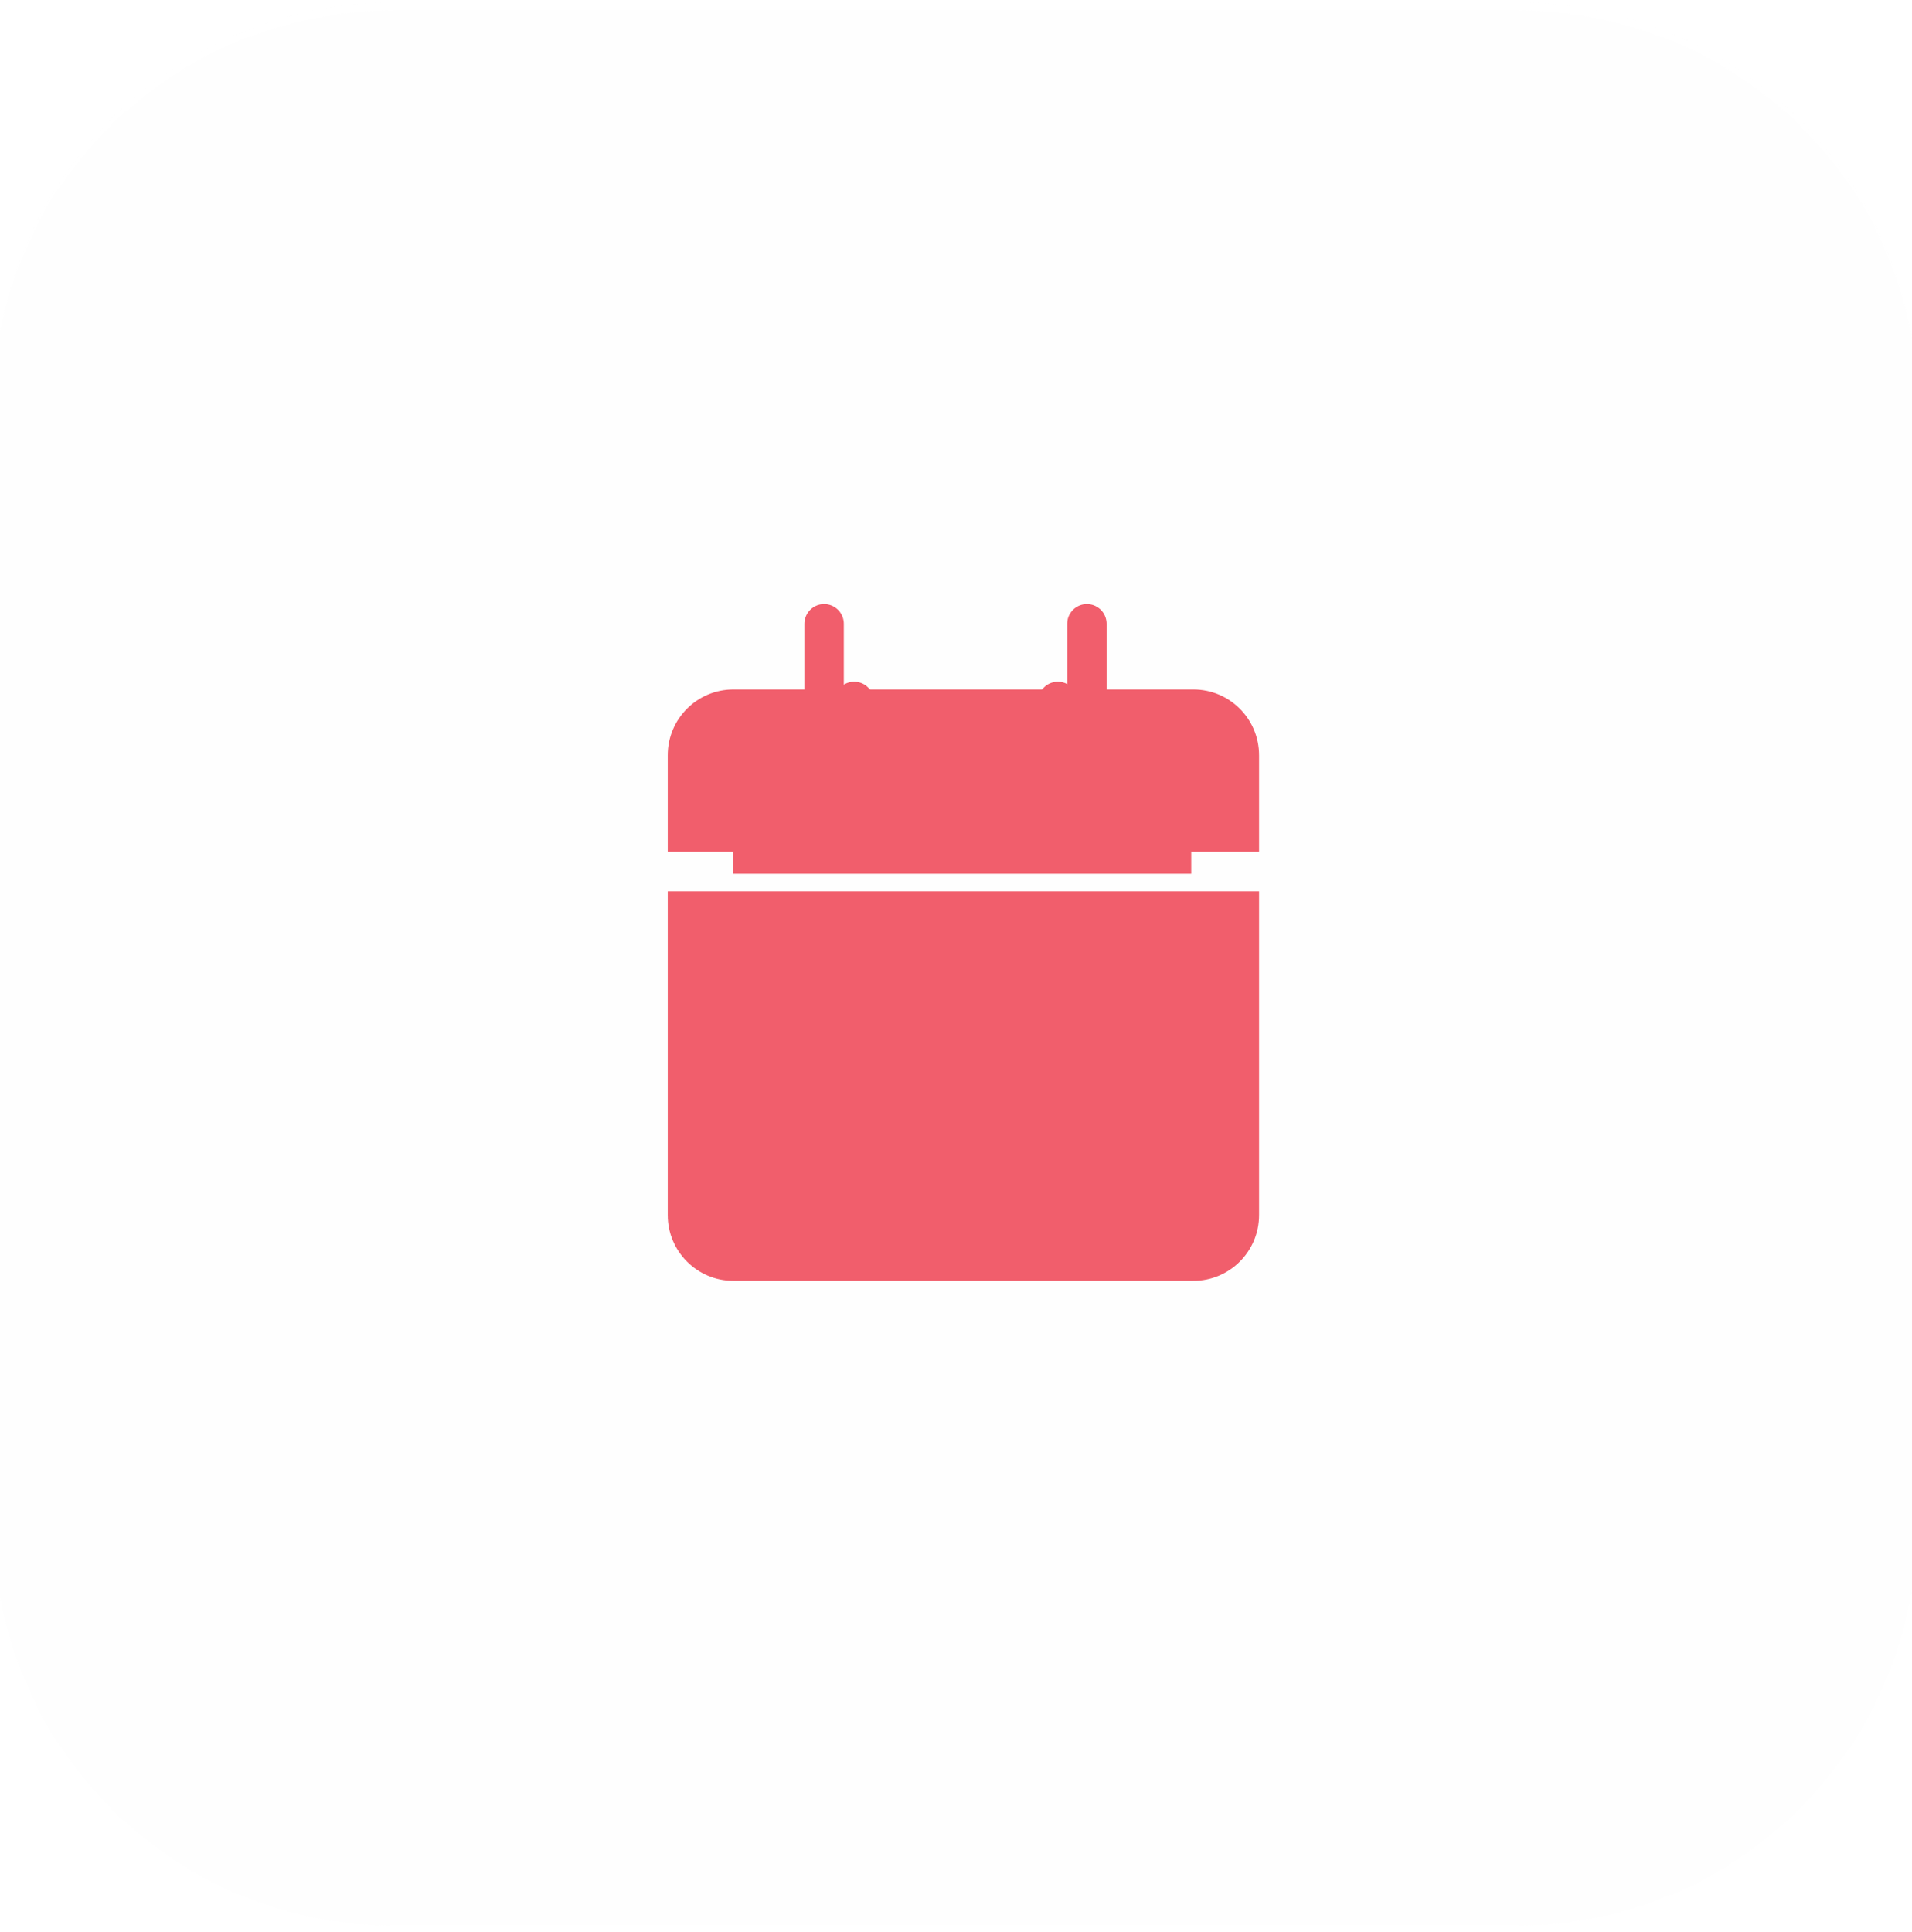 <?xml version="1.0" encoding="UTF-8"?> <svg xmlns="http://www.w3.org/2000/svg" width="97" height="98" viewBox="0 0 97 98" fill="none"> <g opacity="0.9" clip-path="url(#clip0_60_22)"> <g filter="url(#filter0_bf_60_22)"> <path d="M-0.324 20.443C-0.324 9.215 8.778 0.113 20.006 0.113H76.93C88.158 0.113 97.26 9.215 97.26 20.443V77.367C97.26 88.595 88.158 97.697 76.93 97.697H20.006C8.778 97.697 -0.324 88.595 -0.324 77.367V20.443Z" fill="#FCFCFC" fill-opacity="0.09"></path> </g> <g filter="url(#filter1_bf_60_22)"> <path fill-rule="evenodd" clip-rule="evenodd" d="M-0.324 20.443C-0.324 9.44 8.778 0.52 20.006 0.52H76.93C88.158 0.52 97.26 9.44 97.26 20.443C97.26 9.215 88.158 0.113 76.93 0.113H20.006C8.778 0.113 -0.324 9.215 -0.324 20.443Z" fill="white"></path> </g> <g filter="url(#filter2_f_60_22)"> <path fill-rule="evenodd" clip-rule="evenodd" d="M39.769 38.167H57.852C59.279 38.167 60.435 39.323 60.435 40.75V44.326H37.185V40.75C37.185 39.323 38.342 38.167 39.769 38.167ZM37.185 46.326V58.833C37.185 60.26 38.342 61.417 39.769 61.417H57.852C59.279 61.417 60.435 60.26 60.435 58.833V46.326H37.185Z" fill="#F04D5C"></path> <path d="M53.666 35.583V40.75" stroke="#F04D5C" stroke-width="2" stroke-linecap="round" stroke-linejoin="round"></path> <path d="M43.334 35.583V40.75" stroke="#F04D5C" stroke-width="2" stroke-linecap="round" stroke-linejoin="round"></path> </g> <path fill-rule="evenodd" clip-rule="evenodd" d="M37.208 34.976H60.542C62.383 34.976 63.875 36.469 63.875 38.31V43.214H33.875V38.31C33.875 36.469 35.367 34.976 37.208 34.976ZM33.875 45.214V61.643C33.875 63.484 35.367 64.976 37.208 64.976H60.542C62.383 64.976 63.875 63.484 63.875 61.643V45.214H33.875Z" fill="#F04D5C"></path> <path d="M55.141 31.643V38.31" stroke="#F04D5C" stroke-width="2" stroke-linecap="round" stroke-linejoin="round"></path> <path d="M41.809 31.643V38.31" stroke="#F04D5C" stroke-width="2" stroke-linecap="round" stroke-linejoin="round"></path> </g> <defs> <filter id="filter0_bf_60_22" x="-17.686" y="-17.249" width="132.308" height="132.308" filterUnits="userSpaceOnUse" color-interpolation-filters="sRGB"> <feFlood flood-opacity="0" result="BackgroundImageFix"></feFlood> <feGaussianBlur in="BackgroundImageFix" stdDeviation="8.681"></feGaussianBlur> <feComposite in2="SourceAlpha" operator="in" result="effect1_backgroundBlur_60_22"></feComposite> <feBlend mode="normal" in="SourceGraphic" in2="effect1_backgroundBlur_60_22" result="shape"></feBlend> <feGaussianBlur stdDeviation="1.525" result="effect2_foregroundBlur_60_22"></feGaussianBlur> </filter> <filter id="filter1_bf_60_22" x="-17.686" y="-17.249" width="132.308" height="55.054" filterUnits="userSpaceOnUse" color-interpolation-filters="sRGB"> <feFlood flood-opacity="0" result="BackgroundImageFix"></feFlood> <feGaussianBlur in="BackgroundImageFix" stdDeviation="8.681"></feGaussianBlur> <feComposite in2="SourceAlpha" operator="in" result="effect1_backgroundBlur_60_22"></feComposite> <feBlend mode="normal" in="SourceGraphic" in2="effect1_backgroundBlur_60_22" result="shape"></feBlend> <feGaussianBlur stdDeviation="1.525" result="effect2_foregroundBlur_60_22"></feGaussianBlur> </filter> <filter id="filter2_f_60_22" x="12" y="12" width="73" height="73" filterUnits="userSpaceOnUse" color-interpolation-filters="sRGB"> <feFlood flood-opacity="0" result="BackgroundImageFix"></feFlood> <feBlend mode="normal" in="SourceGraphic" in2="BackgroundImageFix" result="shape"></feBlend> <feGaussianBlur stdDeviation="10.5" result="effect1_foregroundBlur_60_22"></feGaussianBlur> </filter> <clipPath id="clip0_60_22"> <rect width="97" height="98" fill="white"></rect> </clipPath> </defs> </svg> 